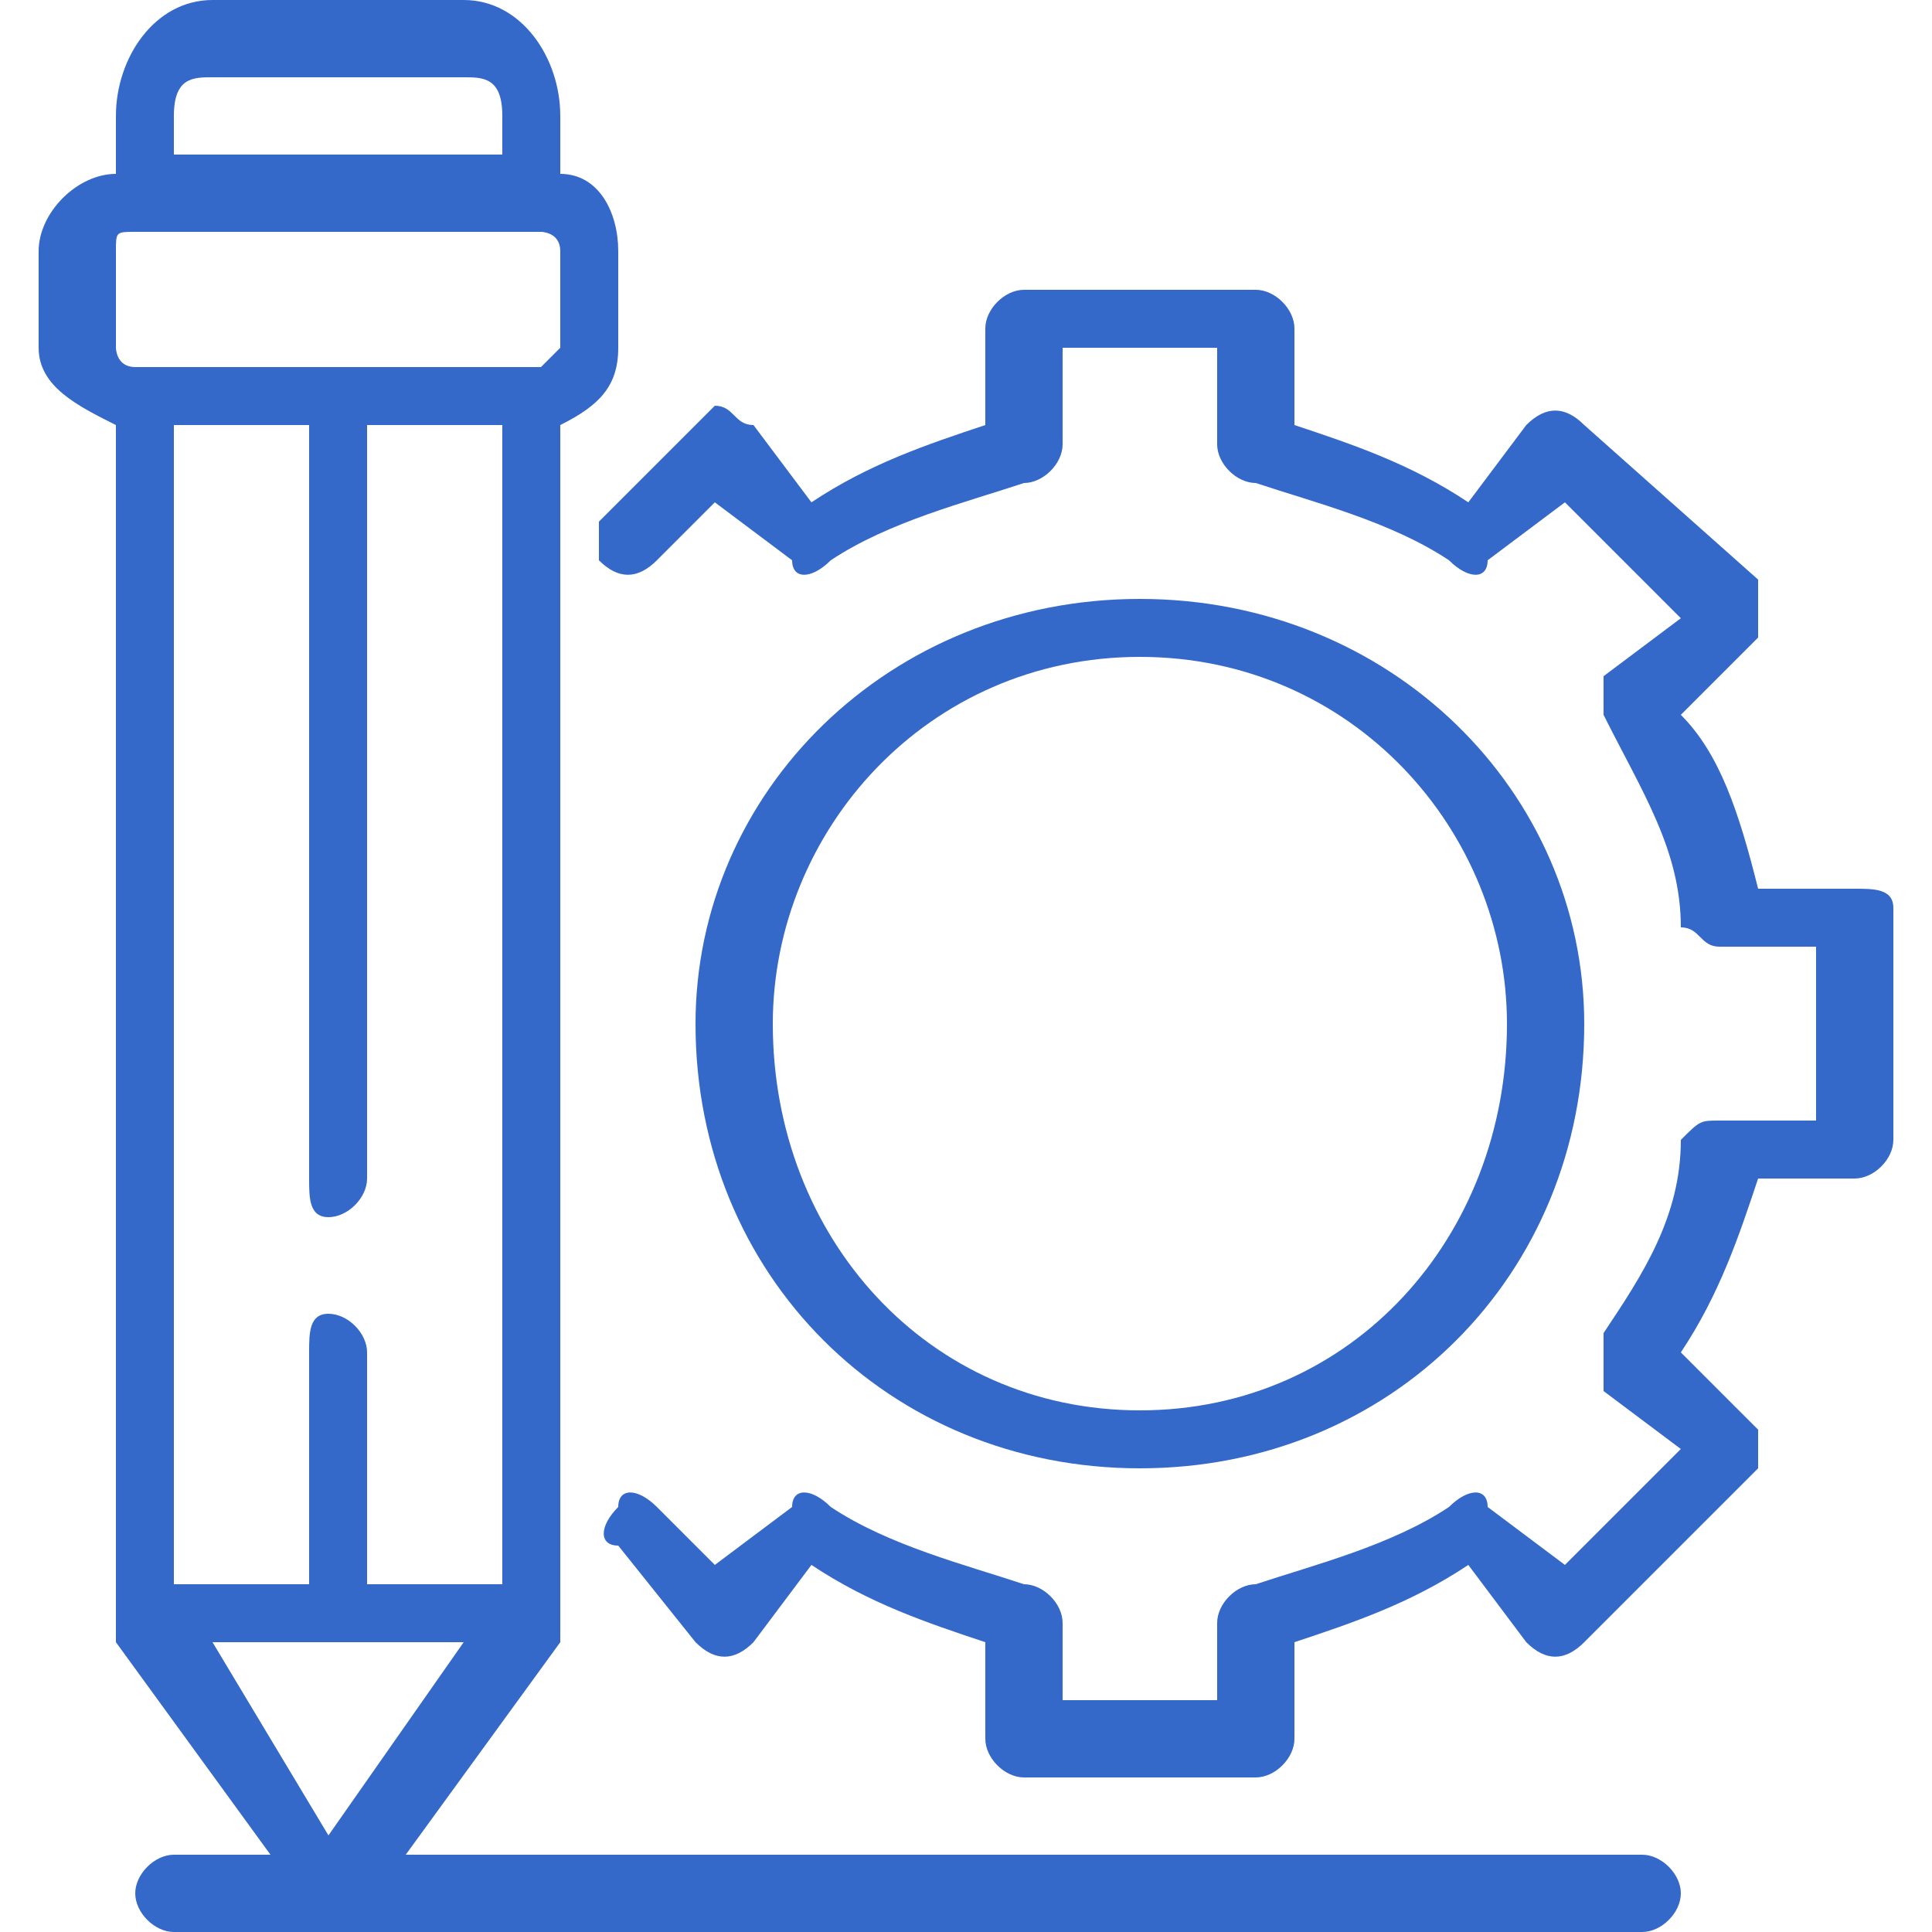 <svg xmlns="http://www.w3.org/2000/svg" xmlns:xlink="http://www.w3.org/1999/xlink" xml:space="preserve" width="100px" height="100px" style="shape-rendering:geometricPrecision; text-rendering:geometricPrecision; image-rendering:optimizeQuality; fill-rule:evenodd; clip-rule:evenodd" viewBox="0 0 100 100"> <defs>  <style type="text/css">       .fil0 {fill:none}    .fil1 {fill:#3468C9}     </style> </defs> <g id="Layer_x0020_1">    <g id="_1028903632">   <rect class="fil0" width="100" height="100"></rect>   <path class="fil1" d="M26 22l-7 0 0 39c0,1 -1,2 -2,2 -1,0 -1,-1 -1,-2l0 -39 -7 0 0 60 7 0 0 -12c0,-1 0,-2 1,-2 1,0 2,1 2,2l0 12 7 0 0 -60zm59 78l-68 0 0 0 0 0 -8 0c-1,0 -2,-1 -2,-2 0,-1 1,-2 2,-2l5 0 -8 -11 0 0 0 0 0 0 0 0 0 0 0 0 0 0 0 0 0 0 0 0 0 0 0 0 0 0 0 0 0 -1 0 0 0 0 0 0 0 0 0 0 0 0 0 0 0 0 0 0 0 0 0 0 0 0 0 0 0 0 0 0 0 0 0 0 0 0 0 0 0 0 0 0 0 0 0 0 0 0 0 0 0 0 0 0 0 0 0 0 0 0 0 0 0 0 0 0 0 0 0 0 0 0 0 0 0 0 0 0 0 0 0 0 0 0 0 0 0 0 0 0 0 0 0 0 0 -62c-2,-1 -4,-2 -4,-4l0 -5c0,-2 2,-4 4,-4l0 -3c0,-3 2,-6 5,-6l13 0c3,0 5,3 5,6l0 3c2,0 3,2 3,4l0 5c0,2 -1,3 -3,4l0 62 0 0 0 0 0 0 0 0 0 0 0 0 0 0 0 0 0 0 0 0 0 0 0 0 0 0 0 0 0 0 0 0 0 0 0 0 0 0 0 0 0 0 0 0 0 0 0 0 0 0 0 0 0 0 0 0 0 0 0 0 0 0 0 0 0 0 0 0 0 0 0 0 0 0 0 0 0 0 0 0 0 0 0 0 0 0 0 0 0 0 0 0 0 1 0 0 0 0 0 0 0 0 0 0 0 0 0 0 0 0 -8 11 64 0c1,0 2,1 2,2 0,1 -1,2 -2,2zm-26 -24c-13,0 -23,-10 -23,-23 0,-12 10,-22 23,-22 13,0 23,10 23,22 0,13 -10,23 -23,23zm0 -42c-11,0 -19,9 -19,19 0,11 8,20 19,20 11,0 19,-9 19,-20 0,-10 -8,-19 -19,-19zm6 58l-12 0c-1,0 -2,-1 -2,-2l0 -5c-3,-1 -6,-2 -9,-4l-3 4c-1,1 -2,1 -3,0l-4 -5c-1,0 -1,-1 0,-2 0,-1 1,-1 2,0l3 3 4 -3c0,-1 1,-1 2,0 3,2 7,3 10,4 1,0 2,1 2,2l0 4 8 0 0 -4c0,-1 1,-2 2,-2 3,-1 7,-2 10,-4 1,-1 2,-1 2,0l4 3 6 -6 -4 -3c0,-1 0,-2 0,-3 2,-3 4,-6 4,-10 1,-1 1,-1 2,-1l5 0 0 -9 -5 0c-1,0 -1,-1 -2,-1 0,-4 -2,-7 -4,-11 0,0 0,-1 0,-2l4 -3 -6 -6 -4 3c0,1 -1,1 -2,0 -3,-2 -7,-3 -10,-4 -1,0 -2,-1 -2,-2l0 -5 -8 0 0 5c0,1 -1,2 -2,2 -3,1 -7,2 -10,4 -1,1 -2,1 -2,0l-4 -3 -3 3c-1,1 -2,1 -3,0 0,-1 0,-2 0,-2l5 -5c0,0 1,-1 1,-1 1,0 1,1 2,1l3 4c3,-2 6,-3 9,-4l0 -5c0,-1 1,-2 2,-2l12 0c1,0 2,1 2,2l0 5c3,1 6,2 9,4l3 -4c1,-1 2,-1 3,0l9 8c0,1 0,2 0,3l-4 4c2,2 3,5 4,9l5 0c1,0 2,0 2,1l0 12c0,1 -1,2 -2,2l-5 0c-1,3 -2,6 -4,9l4 4c0,0 0,2 0,2l-9 9c-1,1 -2,1 -3,0l-3 -4c-3,2 -6,3 -9,4l0 5c0,1 -1,2 -2,2zm-54 -7l6 10 7 -10 -7 0 0 0 0 0 -6 0zm-2 -77l17 0 0 -2c0,-2 -1,-2 -2,-2l-13 0c-1,0 -2,0 -2,2l0 2zm-2 4c-1,0 -1,0 -1,1l0 5c0,0 0,1 1,1l0 0 0 0 10 0 0 0 0 0 11 0 0 0 0 0c0,0 1,-1 1,-1l0 -5c0,-1 -1,-1 -1,-1l0 0 0 0 -21 0 0 0 0 0z"></path>  </g> </g></svg>